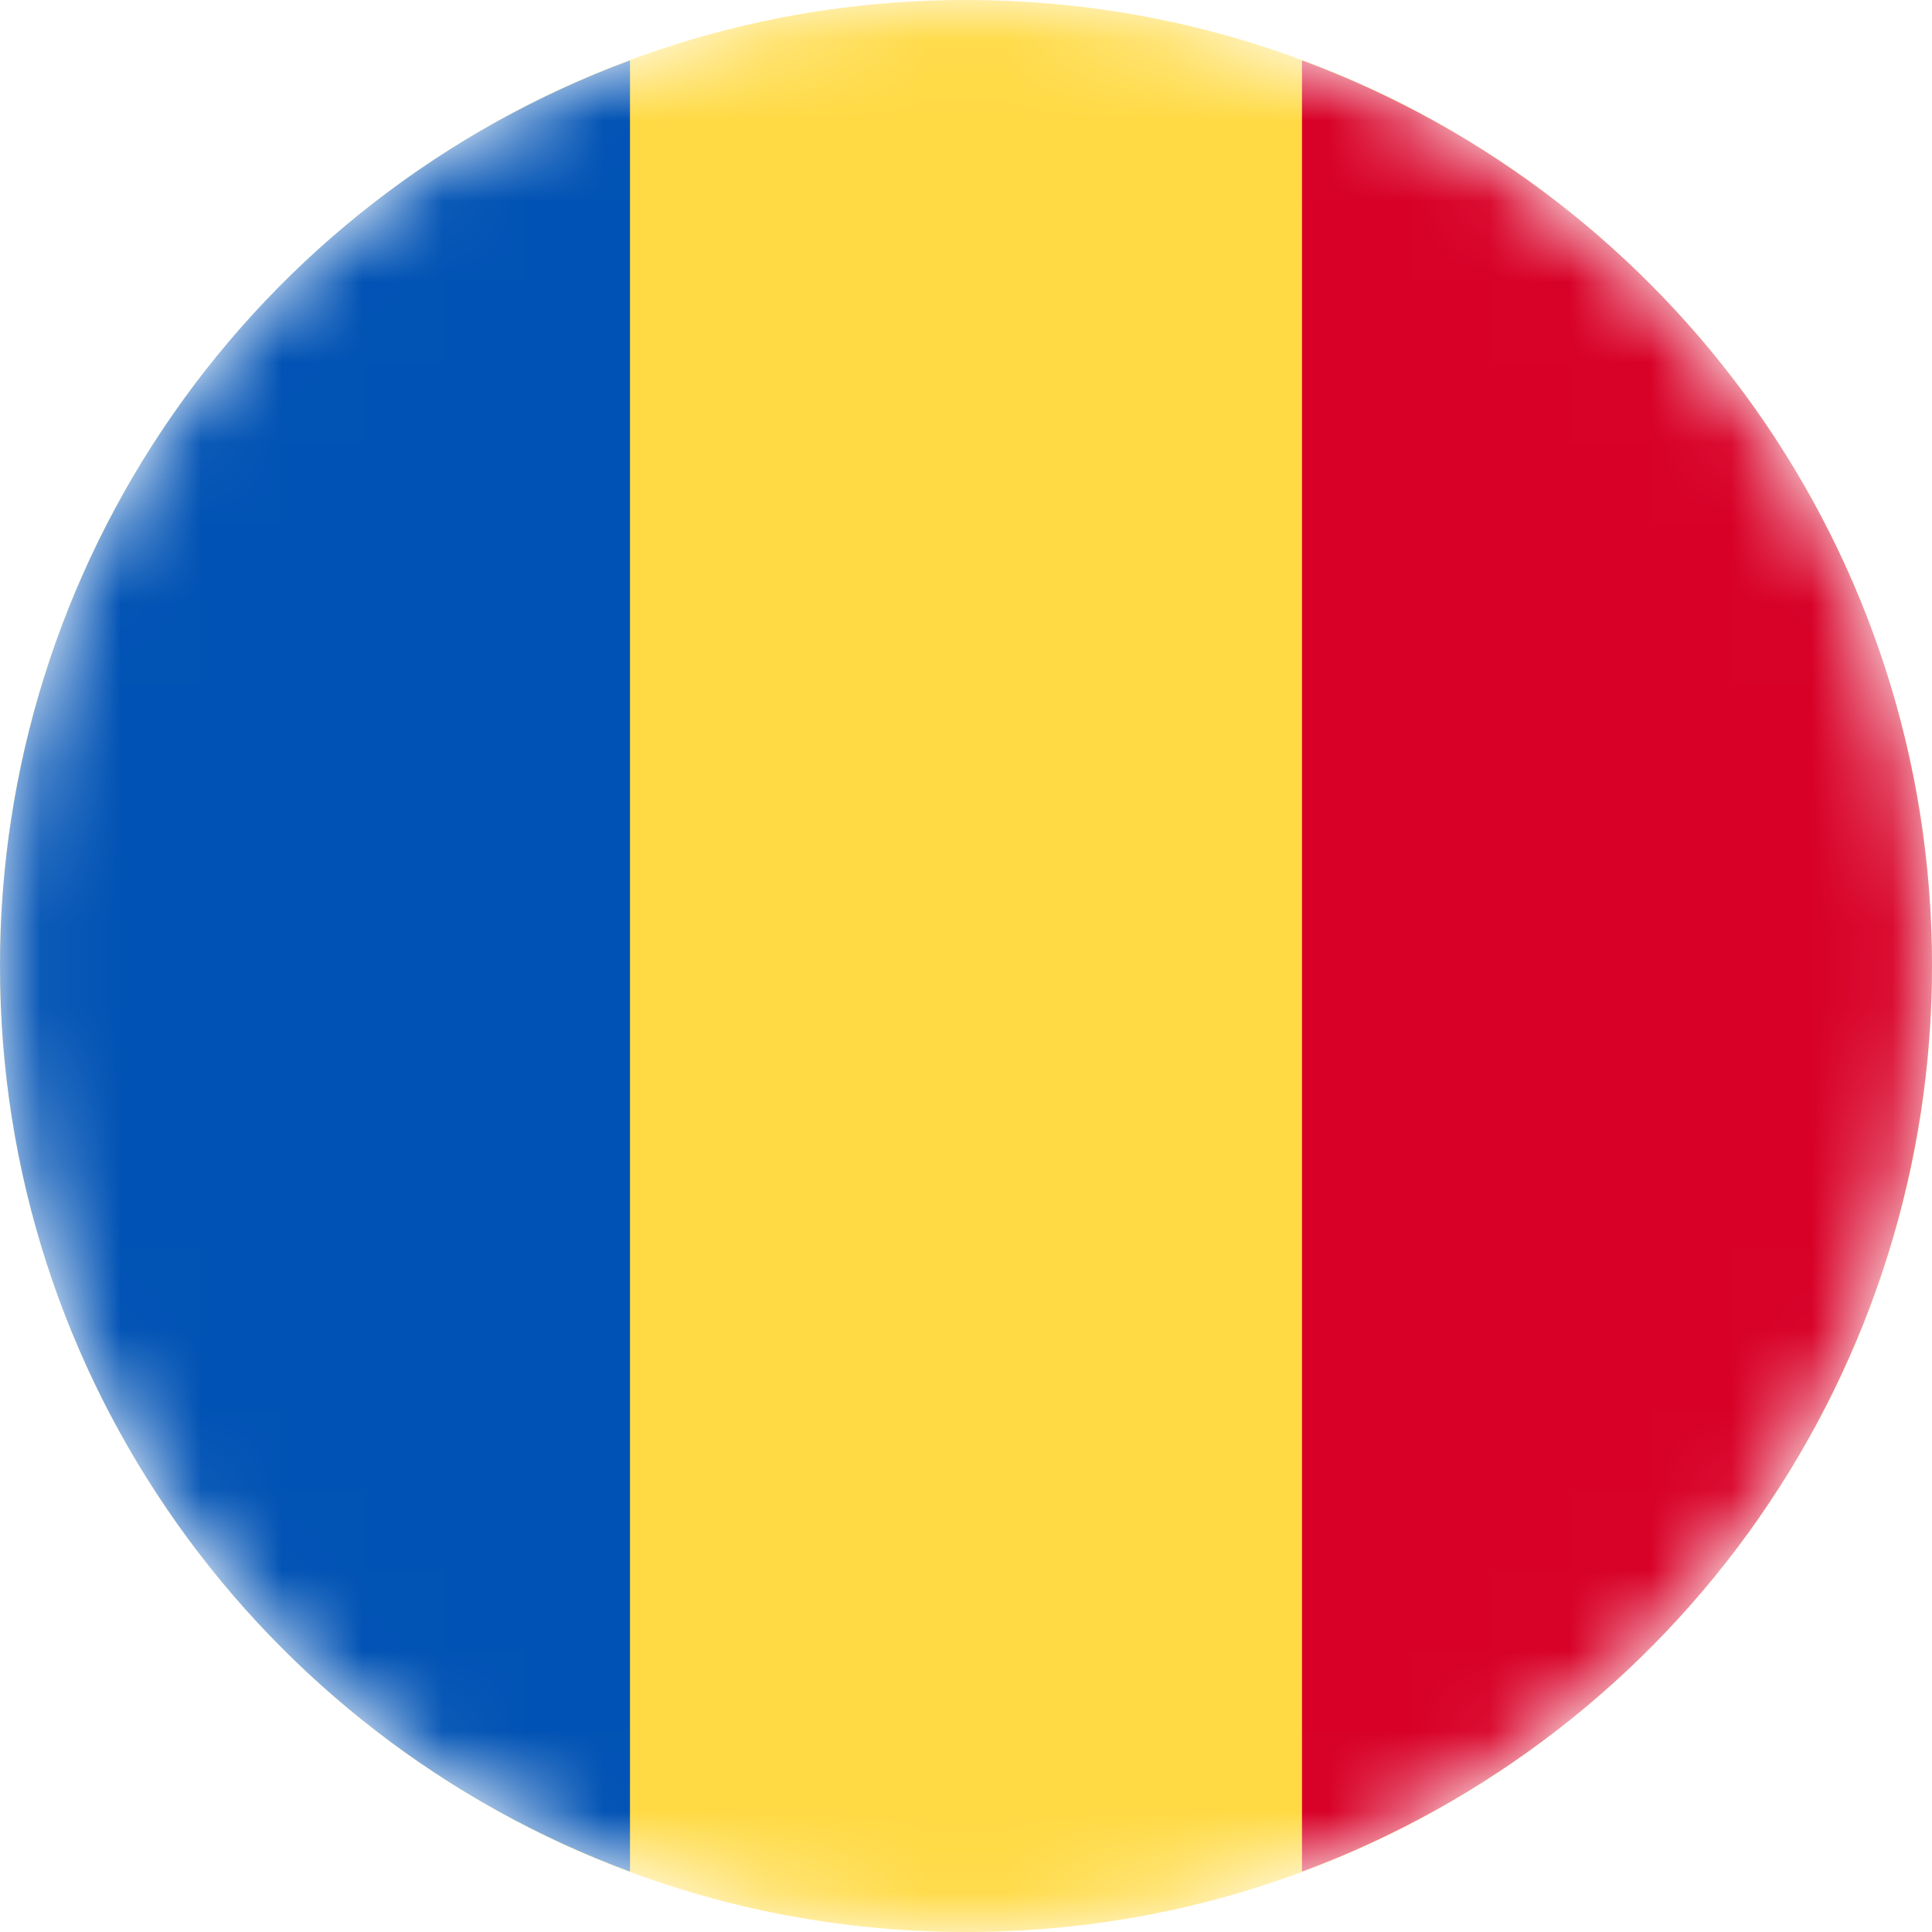 <svg width="24" height="24" viewBox="0 0 24 24" fill="none" xmlns="http://www.w3.org/2000/svg">
<g clip-path="url(#clip0_162_12505)">
<mask id="mask0_162_12505" style="mask-type:alpha" maskUnits="userSpaceOnUse" x="0" y="0" width="24" height="24">
<path d="M12 24C18.627 24 24 18.627 24 12C24 5.373 18.627 0 12 0C5.373 0 0 5.373 0 12C0 18.627 5.373 24 12 24Z" fill="white"/>
</mask>
<g mask="url(#mask0_162_12505)">
<path d="M12 24C18.627 24 24 18.627 24 12C24 5.373 18.627 0 12 0C5.373 0 0 5.373 0 12C0 18.627 5.373 24 12 24Z" fill="#FFDA44"/>
<path d="M24 12C24 6.84 20.744 2.44 16.174 0.75V23.25C18.471 22.399 20.453 20.864 21.852 18.853C23.251 16.841 24 14.45 24 12Z" fill="#D80027"/>
<path d="M5.10239e-07 12C5.10239e-07 17.16 3.257 21.56 7.826 23.25V0.75C5.529 1.601 3.547 3.136 2.148 5.147C0.749 7.158 -0.001 9.55 5.10239e-07 12Z" fill="#0052B4"/>
</g>
</g>
<defs>
<clipPath id="clip0_162_12505">
<rect width="24" height="24" fill="white"/>
</clipPath>
</defs>
</svg>